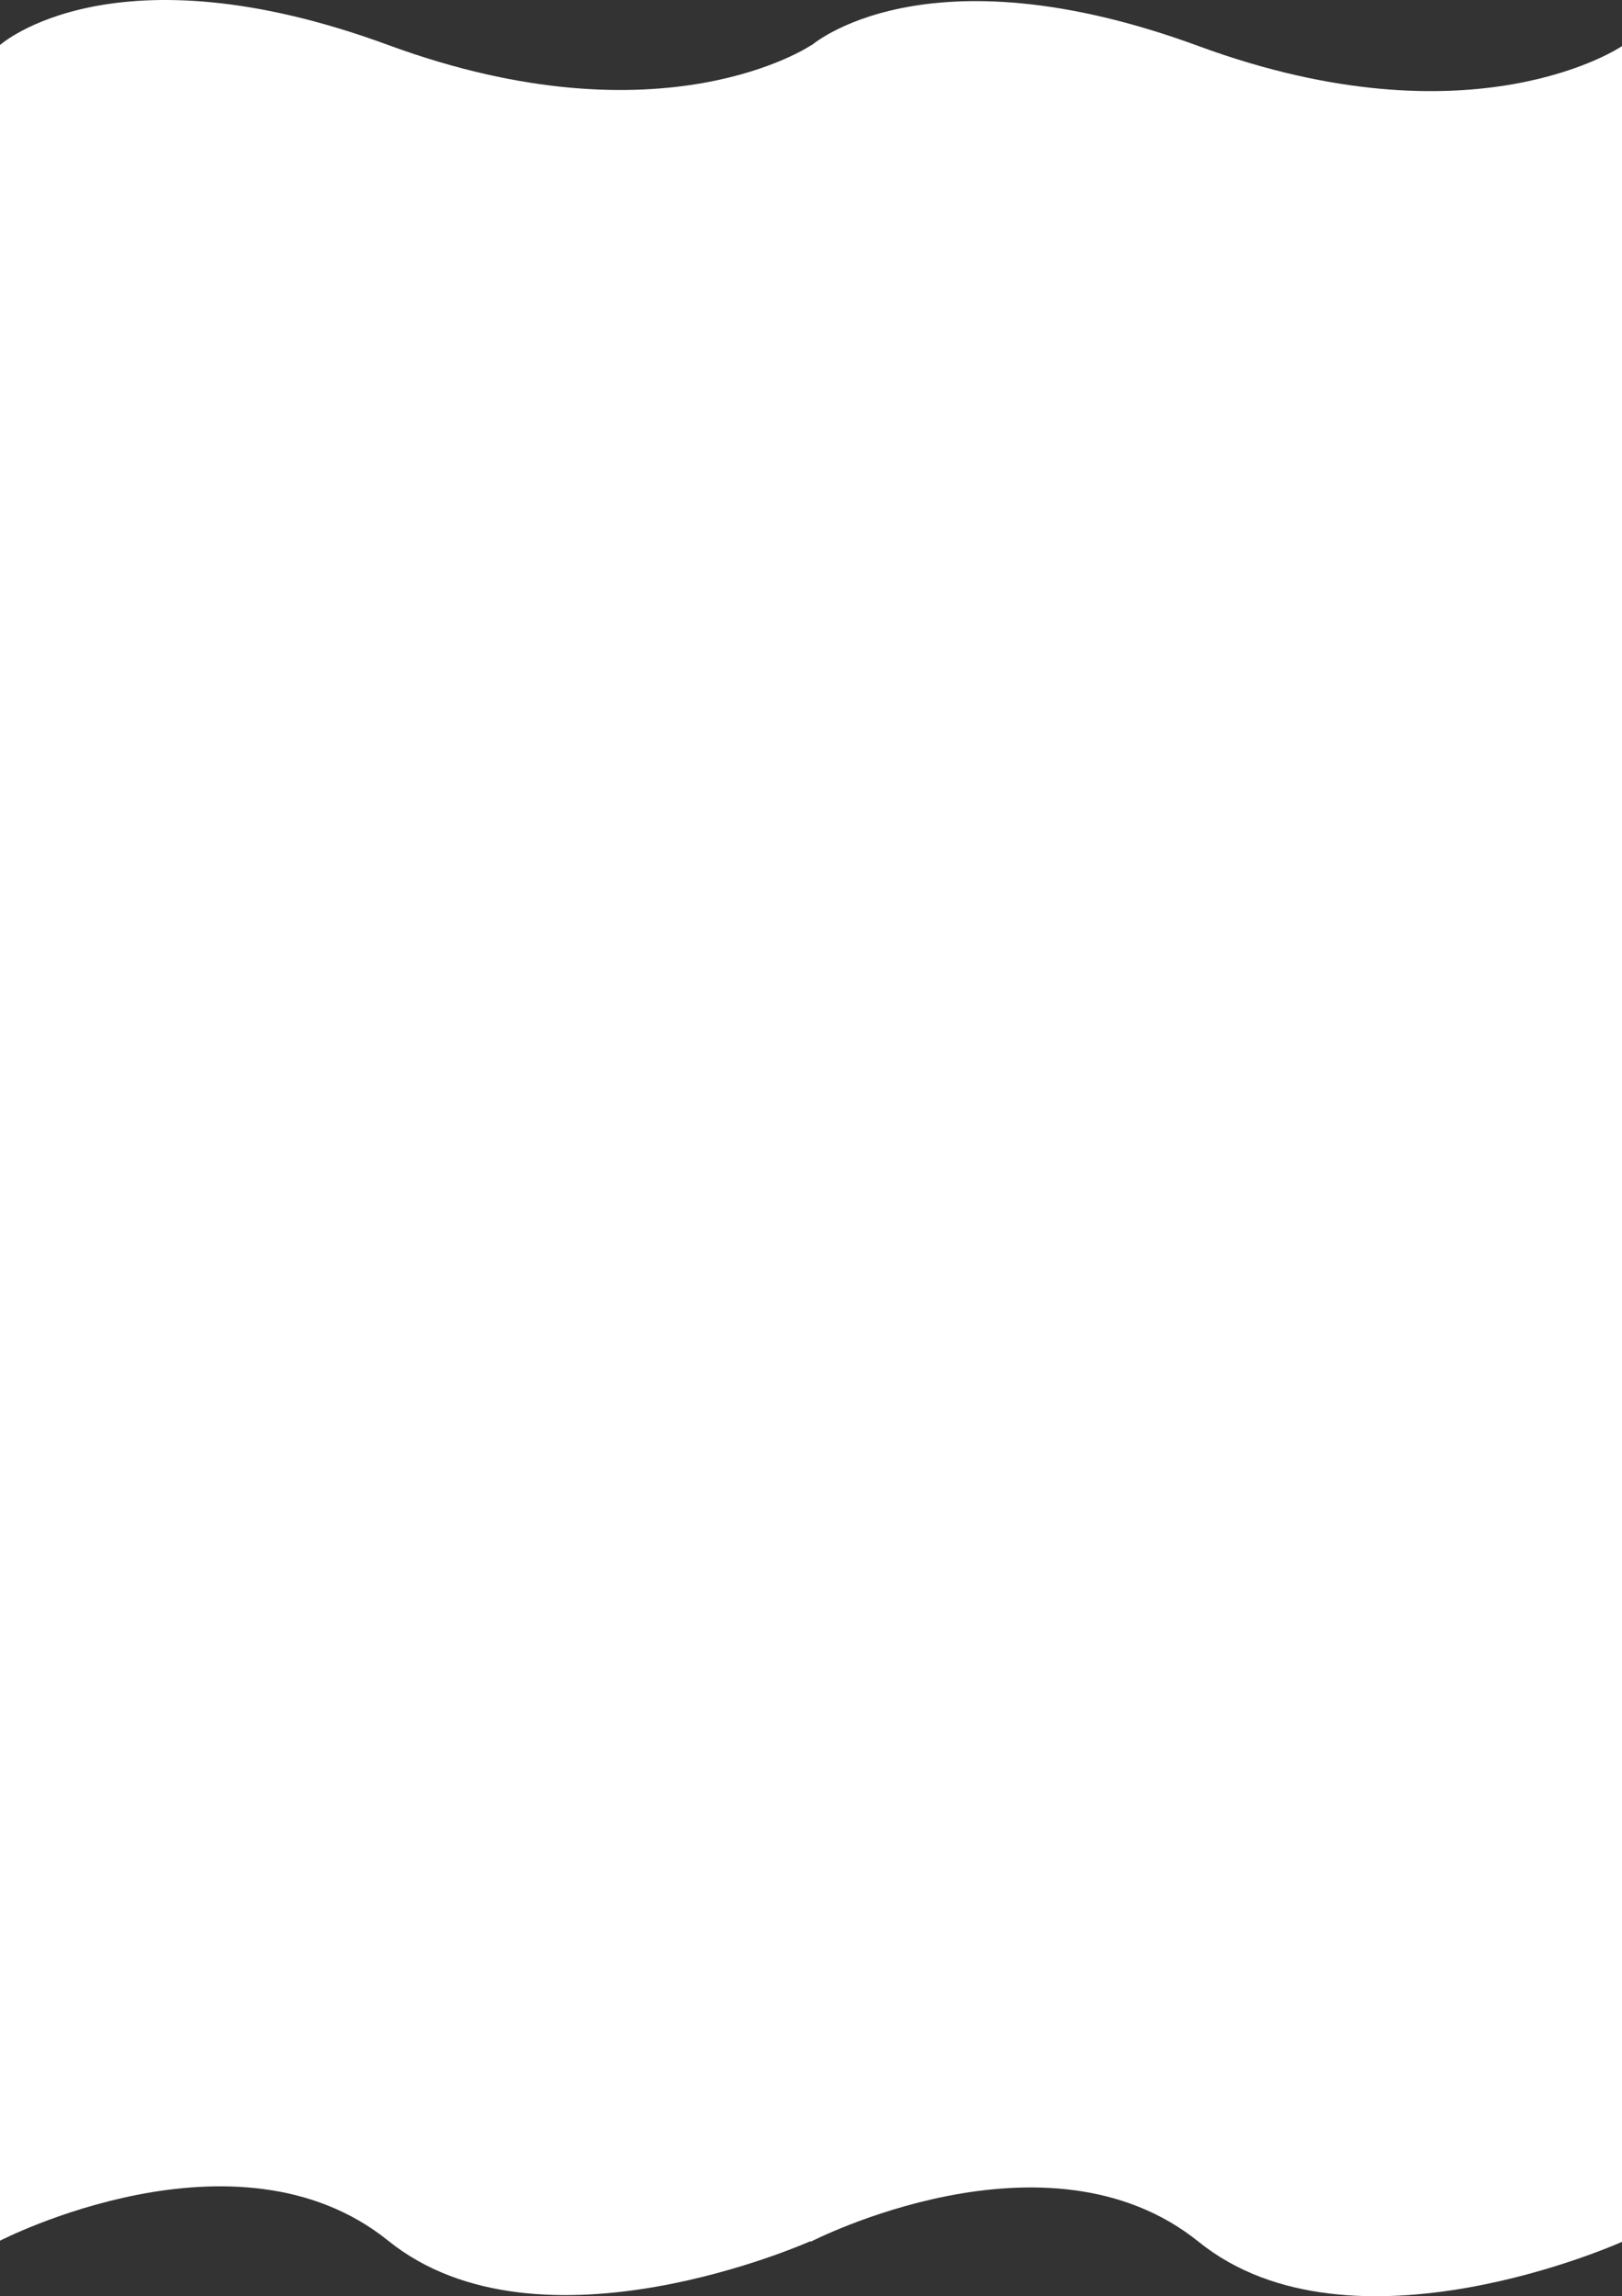 <svg width="7536" height="10669" viewBox="0 0 7536 10669" fill="none" xmlns="http://www.w3.org/2000/svg">
<rect x="0" y="0" width="7536" height="10669" fill="#333333" stroke="none"/>
<path d="M0 209.093V2839.12C0 2839.12 1098.84 2270.49 1803.59 2839.12C2508.34 3407.74 3770.37 2839.12 3770.37 2839.12V209.093C3770.37 209.093 3082.54 679.552 1803.59 209.093C524.636 -261.366 0 209.093 0 209.093Z" fill="white"/>
<path d="M3765.63 214.257V2844.28C3765.63 2844.28 4864.46 2275.66 5569.22 2844.28C6273.97 3412.9 7536 2844.28 7536 2844.28V214.257C7536 214.257 6848.17 684.716 5569.22 214.257C4290.27 -256.202 3765.63 214.257 3765.63 214.257Z" fill="white"/>
<path d="M0 2757.09V5387.12C0 5387.12 1098.84 4818.49 1803.59 5387.12C2508.34 5955.74 3770.37 5387.12 3770.37 5387.12V2757.09C3770.37 2757.09 3082.54 3227.55 1803.59 2757.09C524.636 2286.63 0 2757.09 0 2757.09Z" fill="white"/>
<path d="M3765.63 2762.26V5392.28C3765.63 5392.28 4864.46 4823.66 5569.22 5392.28C6273.97 5960.9 7536 5392.28 7536 5392.28V2762.26C7536 2762.26 6848.17 3232.72 5569.22 2762.26C4290.27 2291.8 3765.63 2762.26 3765.63 2762.26Z" fill="white"/>
<path d="M0 5233.09V7863.12C0 7863.12 1098.84 7294.49 1803.59 7863.12C2508.34 8431.74 3770.37 7863.12 3770.37 7863.12V5233.09C3770.37 5233.09 3082.54 5703.55 1803.59 5233.09C524.636 4762.63 0 5233.09 0 5233.09Z" fill="white"/>
<path d="M3765.63 5238.26V7868.28C3765.63 7868.28 4864.46 7299.66 5569.22 7868.28C6273.97 8436.9 7536 7868.28 7536 7868.28V5238.26C7536 5238.26 6848.17 5708.72 5569.22 5238.26C4290.27 4767.8 3765.63 5238.26 3765.63 5238.26Z" fill="white"/>
<path d="M0 7781.09V10411.1C0 10411.1 1098.84 9842.49 1803.59 10411.1C2508.34 10979.7 3770.37 10411.1 3770.37 10411.1V7781.09C3770.37 7781.09 3082.54 8251.55 1803.59 7781.09C524.636 7310.63 0 7781.09 0 7781.09Z" fill="white"/>
<path d="M3765.63 7786.26V10416.3C3765.63 10416.3 4864.46 9847.66 5569.22 10416.3C6273.97 10984.9 7536 10416.3 7536 10416.3V7786.26C7536 7786.26 6848.17 8256.72 5569.22 7786.26C4290.27 7315.8 3765.63 7786.26 3765.63 7786.26Z" fill="white"/>
</svg>
